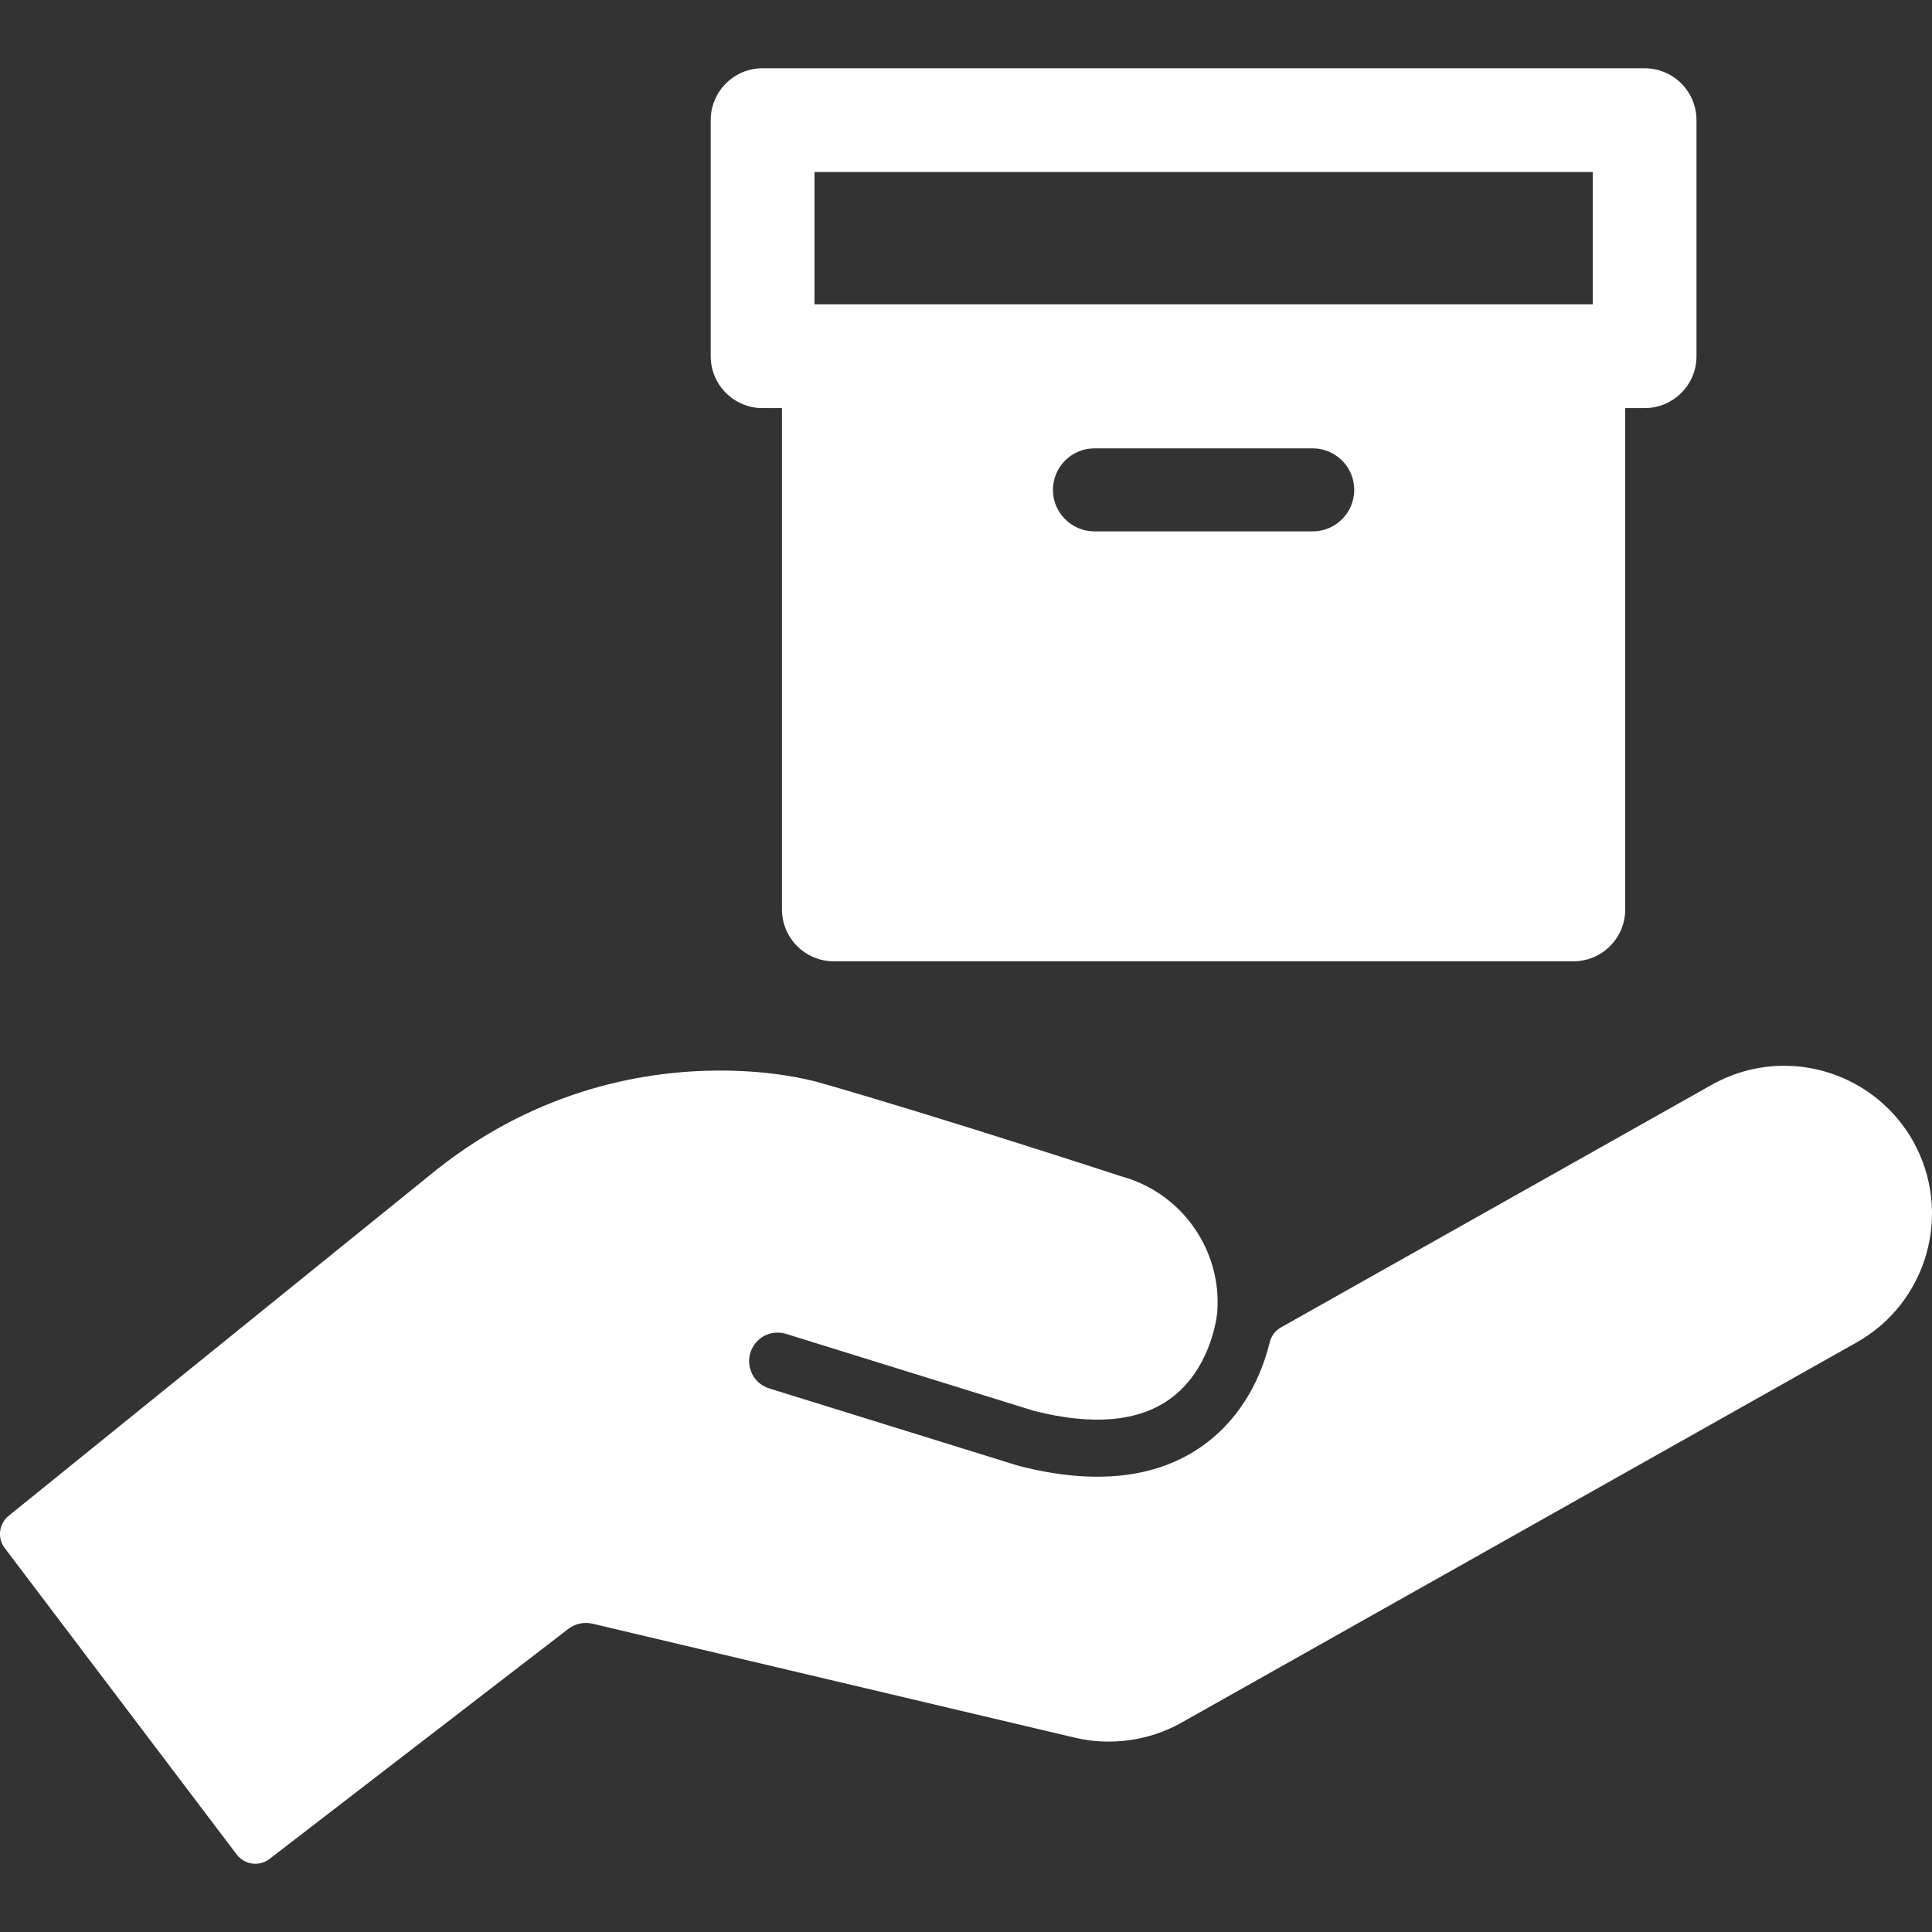 <?xml version="1.0"?>
<svg xmlns="http://www.w3.org/2000/svg" xmlns:xlink="http://www.w3.org/1999/xlink" xmlns:svgjs="http://svgjs.com/svgjs" version="1.1" width="512" height="512" x="0" y="0" viewBox="0 0 372.372 372.372" style="enable-background:new 0 0 512 512" xml:space="preserve"><rect x="0" y="0" width="372.372" height="372.372" fill="#333333" stroke="none"/><g>
<g xmlns="http://www.w3.org/2000/svg">
	<path d="M368.712,219.925c-5.042-8.951-14.563-14.511-24.848-14.511c-4.858,0-9.682,1.27-13.948,3.672l-83.024,46.756   c-1.084,0.61-1.866,1.642-2.163,2.85c-1.448,5.911-4.857,14.164-12.865,19.911c-8.864,6.361-20.855,7.686-35.466,3.939   c-0.088-0.022-0.175-0.047-0.252-0.071L148.252,267.6c-2.896-0.899-4.52-3.987-3.621-6.882c0.72-2.316,2.83-3.872,5.251-3.872   c0.55,0,1.101,0.084,1.634,0.249l47.645,14.794c0.076,0.023,0.154,0.045,0.232,0.065c11.236,2.836,20.011,2.047,26.056-2.288   c7.637-5.48,8.982-15.113,9.141-16.528c0.006-0.045,0.011-0.09,0.014-0.136c0.003-0.023,0.004-0.036,0.005-0.039   c0.001-0.015,0.002-0.03,0.003-0.044c0.001-0.01,0.001-0.019,0.002-0.029c0.909-11.878-6.756-22.846-18.24-26.089l-0.211-0.064   c-0.35-0.114-35.596-11.626-58.053-18.034c-2.495-0.711-9.37-2.366-19.313-2.366c-13.906,0-34.651,3.295-54.549,19.025   L1.67,292.159c-1.889,1.527-2.224,4.278-0.758,6.215l44.712,59.06c0.725,0.956,1.801,1.584,2.99,1.744   c0.199,0.027,0.398,0.04,0.598,0.04c0.987,0,1.954-0.325,2.745-0.935l57.592-44.345c1.294-0.995,3.029-1.37,4.619-0.995   l93.02,21.982c6.898,1.63,14.353,0.578,20.523-2.9l130.16-73.304C371.555,251.012,376.418,233.61,368.712,219.925z" fill="#ffffff" data-original="#000000" style=""/>
	<path d="M316.981,13.155h-170c-5.522,0-10,4.477-10,10v45.504c0,5.523,4.478,10,10,10h3.735v96.623c0,5.523,4.477,10,10,10h142.526   c5.523,0,10-4.477,10-10V78.658h3.738c5.522,0,10-4.477,10-10V23.155C326.981,17.632,322.503,13.155,316.981,13.155z    M253.016,102.417h-42.072c-4.411,0-8-3.589-8-8c0-4.411,3.589-8,8-8h42.072c4.411,0,8,3.589,8,8   C261.016,98.828,257.427,102.417,253.016,102.417z M306.981,58.658h-3.738H160.716h-3.735V33.155h150V58.658z" fill="#ffffff" data-original="#000000" style=""/>
</g>
<g xmlns="http://www.w3.org/2000/svg">
</g>
<g xmlns="http://www.w3.org/2000/svg">
</g>
<g xmlns="http://www.w3.org/2000/svg">
</g>
<g xmlns="http://www.w3.org/2000/svg">
</g>
<g xmlns="http://www.w3.org/2000/svg">
</g>
<g xmlns="http://www.w3.org/2000/svg">
</g>
<g xmlns="http://www.w3.org/2000/svg">
</g>
<g xmlns="http://www.w3.org/2000/svg">
</g>
<g xmlns="http://www.w3.org/2000/svg">
</g>
<g xmlns="http://www.w3.org/2000/svg">
</g>
<g xmlns="http://www.w3.org/2000/svg">
</g>
<g xmlns="http://www.w3.org/2000/svg">
</g>
<g xmlns="http://www.w3.org/2000/svg">
</g>
<g xmlns="http://www.w3.org/2000/svg">
</g>
<g xmlns="http://www.w3.org/2000/svg">
</g>
</g></svg>

